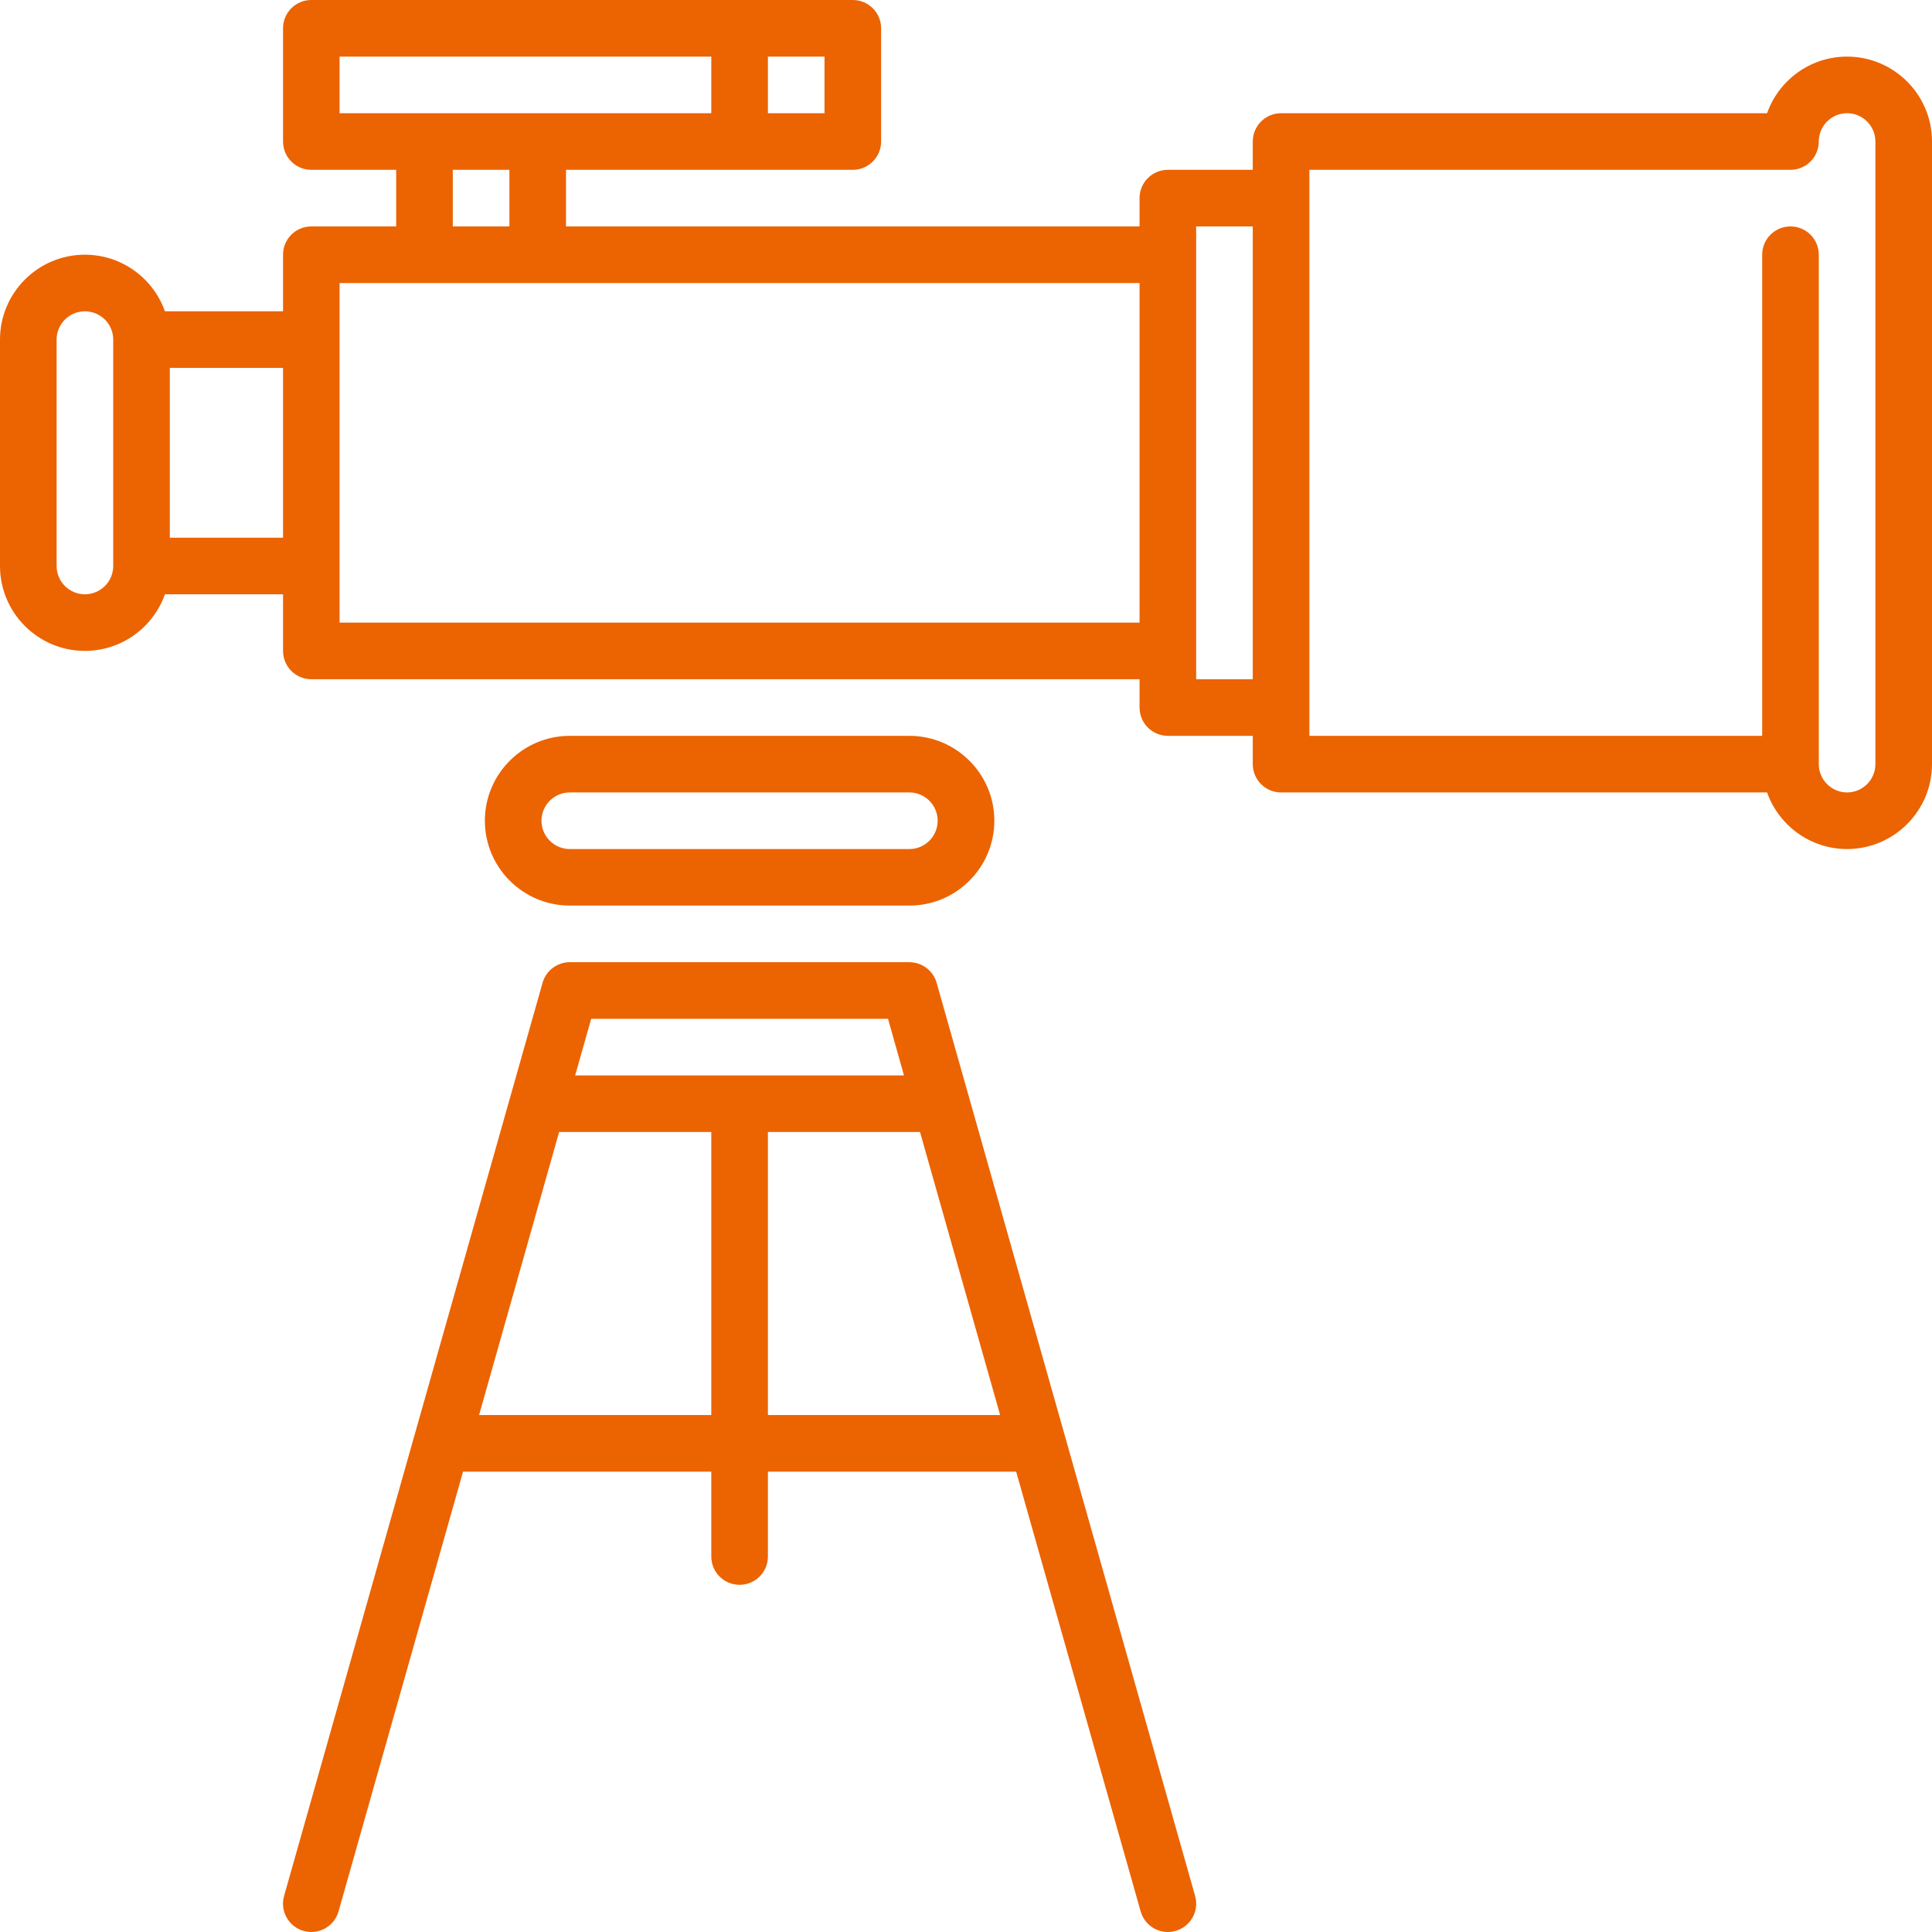 <?xml version="1.0" encoding="UTF-8"?> <svg xmlns="http://www.w3.org/2000/svg" width="30" height="30" viewBox="0 0 30 30" fill="none"><g clip-path="url(#clip0_92_215)"><path d="M14.121 14.062C14.848 14.062 15.44 13.471 15.44 12.744C15.44 12.017 14.848 11.426 14.121 11.426H8.848C8.121 11.426 7.529 12.017 7.529 12.744C7.529 13.471 8.121 14.062 8.848 14.062H14.121ZM8.408 12.744C8.408 12.502 8.605 12.305 8.848 12.305H14.121C14.363 12.305 14.56 12.502 14.56 12.744C14.56 12.986 14.363 13.184 14.121 13.184H8.848C8.605 13.184 8.408 12.986 8.408 12.744Z" fill="#EC6302"></path><path d="M14.544 15.261C14.49 15.072 14.318 14.941 14.121 14.941H8.848C8.651 14.941 8.478 15.072 8.425 15.261L4.411 29.441C4.345 29.674 4.481 29.917 4.714 29.983C4.948 30.049 5.191 29.914 5.257 29.68L7.19 22.852H11.045V24.17C11.045 24.413 11.242 24.609 11.484 24.609C11.727 24.609 11.924 24.413 11.924 24.17V22.852H15.779L17.712 29.68C17.767 29.874 17.943 30 18.134 30C18.174 30 18.214 29.995 18.254 29.983C18.488 29.917 18.624 29.674 18.558 29.441L14.544 15.261ZM13.789 15.82L14.037 16.699H8.931L9.18 15.82H13.789ZM7.439 21.973L8.682 17.578H11.045V21.973H7.439ZM11.924 21.973V17.578H14.286L15.53 21.973H11.924Z" fill="#EC6302"></path><path d="M28.681 0.879C28.109 0.879 27.62 1.246 27.439 1.758H19.892C19.65 1.758 19.453 1.955 19.453 2.197V2.637H18.135C17.892 2.637 17.695 2.833 17.695 3.076V3.516H8.789V2.637H13.242C13.485 2.637 13.682 2.44 13.682 2.197V0.439C13.682 0.197 13.485 0 13.242 0H4.834C4.591 0 4.395 0.197 4.395 0.439V2.197C4.395 2.44 4.591 2.637 4.834 2.637H6.152V3.516H4.834C4.591 3.516 4.395 3.712 4.395 3.955V4.834H2.561C2.38 4.322 1.891 3.955 1.318 3.955C0.591 3.955 0 4.546 0 5.273V8.789C0 9.516 0.591 10.107 1.318 10.107C1.891 10.107 2.38 9.74 2.561 9.228H4.395V10.107C4.395 10.35 4.591 10.547 4.834 10.547H17.695V10.986C17.695 11.229 17.892 11.426 18.135 11.426H19.453V11.865C19.453 12.108 19.65 12.305 19.892 12.305H27.439C27.62 12.816 28.109 13.184 28.681 13.184C29.408 13.184 30 12.592 30 11.865V2.197C30 1.47 29.408 0.879 28.681 0.879ZM1.758 8.789C1.758 9.031 1.561 9.228 1.318 9.228C1.076 9.228 0.879 9.031 0.879 8.789V5.273C0.879 5.031 1.076 4.834 1.318 4.834C1.561 4.834 1.758 5.031 1.758 5.273V8.789ZM2.637 8.35V5.713H4.395V8.35H2.637ZM12.803 1.758H11.924V0.879H12.803V1.758ZM5.273 0.879H11.045V1.758H5.273V0.879ZM7.031 2.637H7.91V3.516H7.031V2.637ZM5.273 9.668V4.395H17.695V9.668H5.273ZM18.574 10.547V3.516H19.453V10.547H18.574ZM29.121 11.865C29.121 12.107 28.924 12.305 28.681 12.305C28.439 12.305 28.242 12.107 28.242 11.865V3.955C28.242 3.712 28.045 3.516 27.803 3.516C27.56 3.516 27.363 3.712 27.363 3.955V11.426H20.332V2.637H27.803C28.045 2.637 28.242 2.44 28.242 2.197C28.242 1.955 28.439 1.758 28.681 1.758C28.924 1.758 29.121 1.955 29.121 2.197V11.865Z" fill="#EC6302"></path></g><defs><clipPath id="clip0_92_215"><rect width="30" height="30" fill="white"></rect></clipPath></defs></svg> 